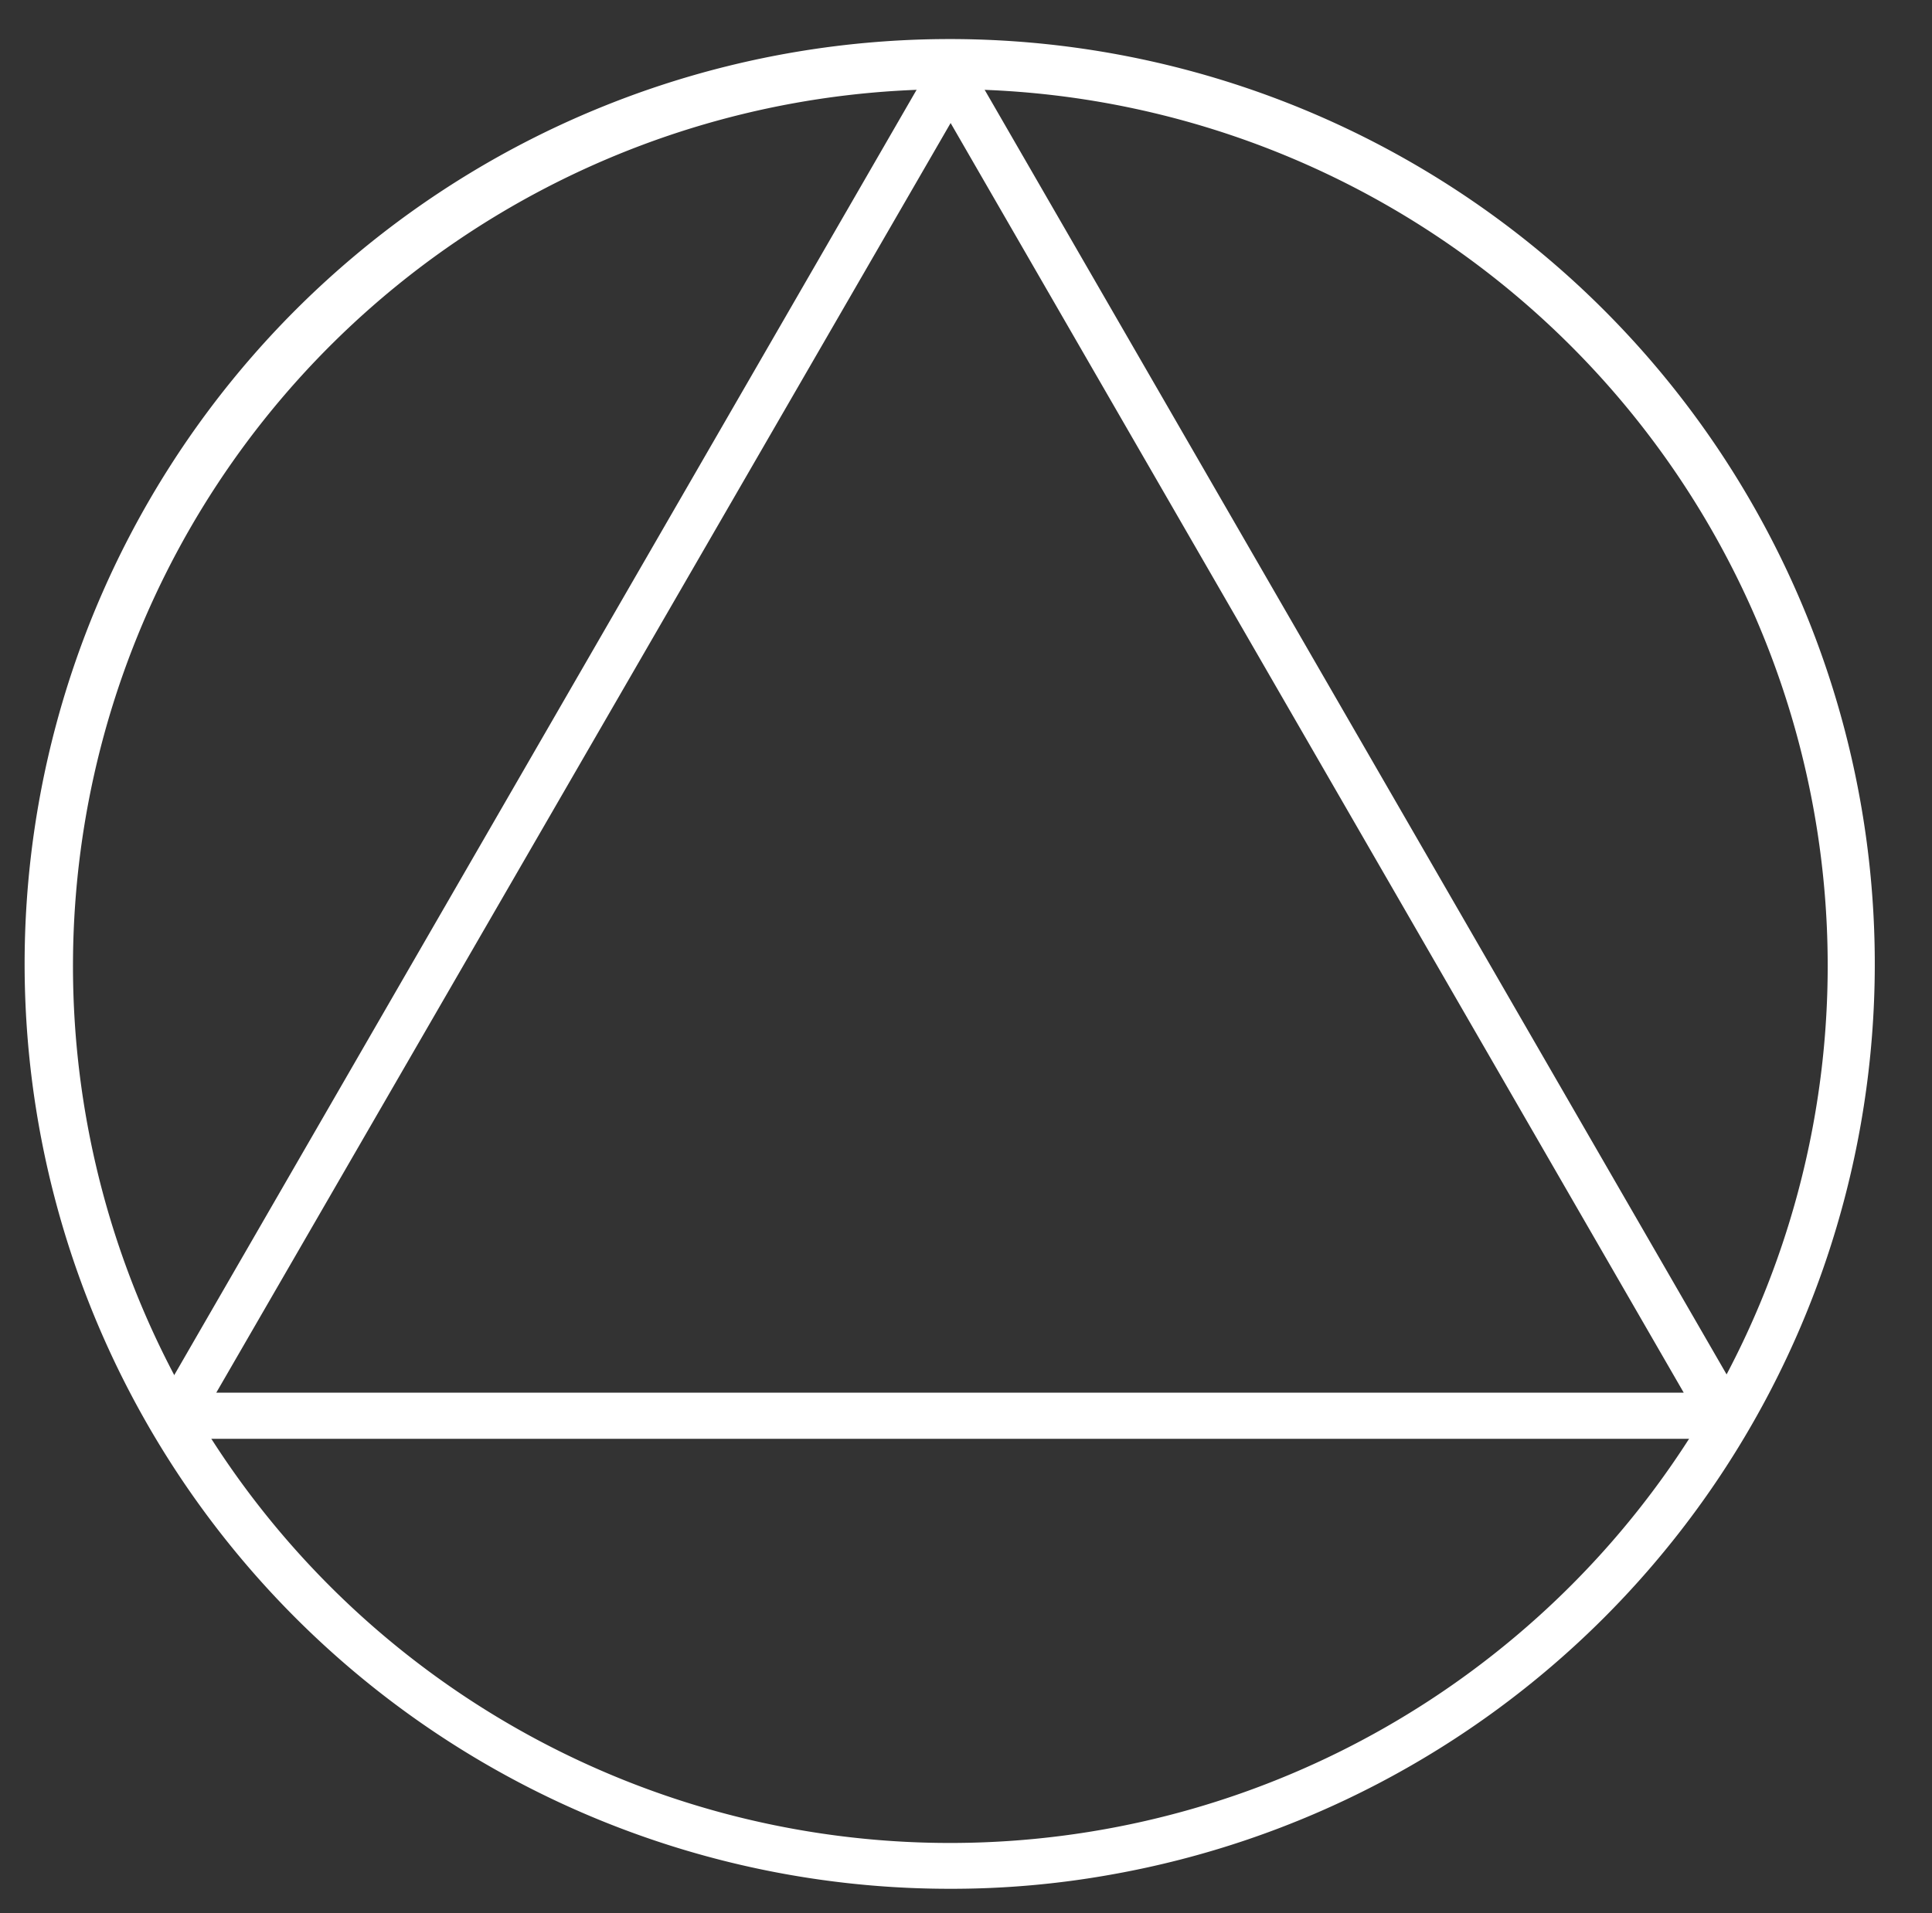 <?xml version="1.0" encoding="UTF-8" standalone="no"?><svg xmlns="http://www.w3.org/2000/svg" xmlns:xlink="http://www.w3.org/1999/xlink" data-name="Layer 1" fill="#000000" height="62.2" preserveAspectRatio="xMidYMid meet" version="1" viewBox="6.6 6.1 62.8 62.2" width="62.8" zoomAndPan="magnify"><rect x="6.6" y="6.1" width="62.8" height="62.2" fill="#333333" stroke="none"/><g id="change1_1"><path d="M62.63,52.88H12.37a.75.75,0,0,1-.65-.38.77.77,0,0,1,0-.75L36.85,8.23a.78.78,0,0,1,1.3,0L63.28,51.75a.76.76,0,0,1-.65,1.13Zm-49-1.5H61.33L37.5,10.1Z" fill="#ffffff"/></g><g id="change2_1"><path d="M37.5,67.51a30.07,30.07,0,1,1,5.21-.46A29.42,29.42,0,0,1,37.5,67.51ZM37.51,9A28.51,28.51,0,1,0,55.82,59.34h0A28.5,28.5,0,0,0,37.51,9Z" fill="#ffffff"/></g></svg>